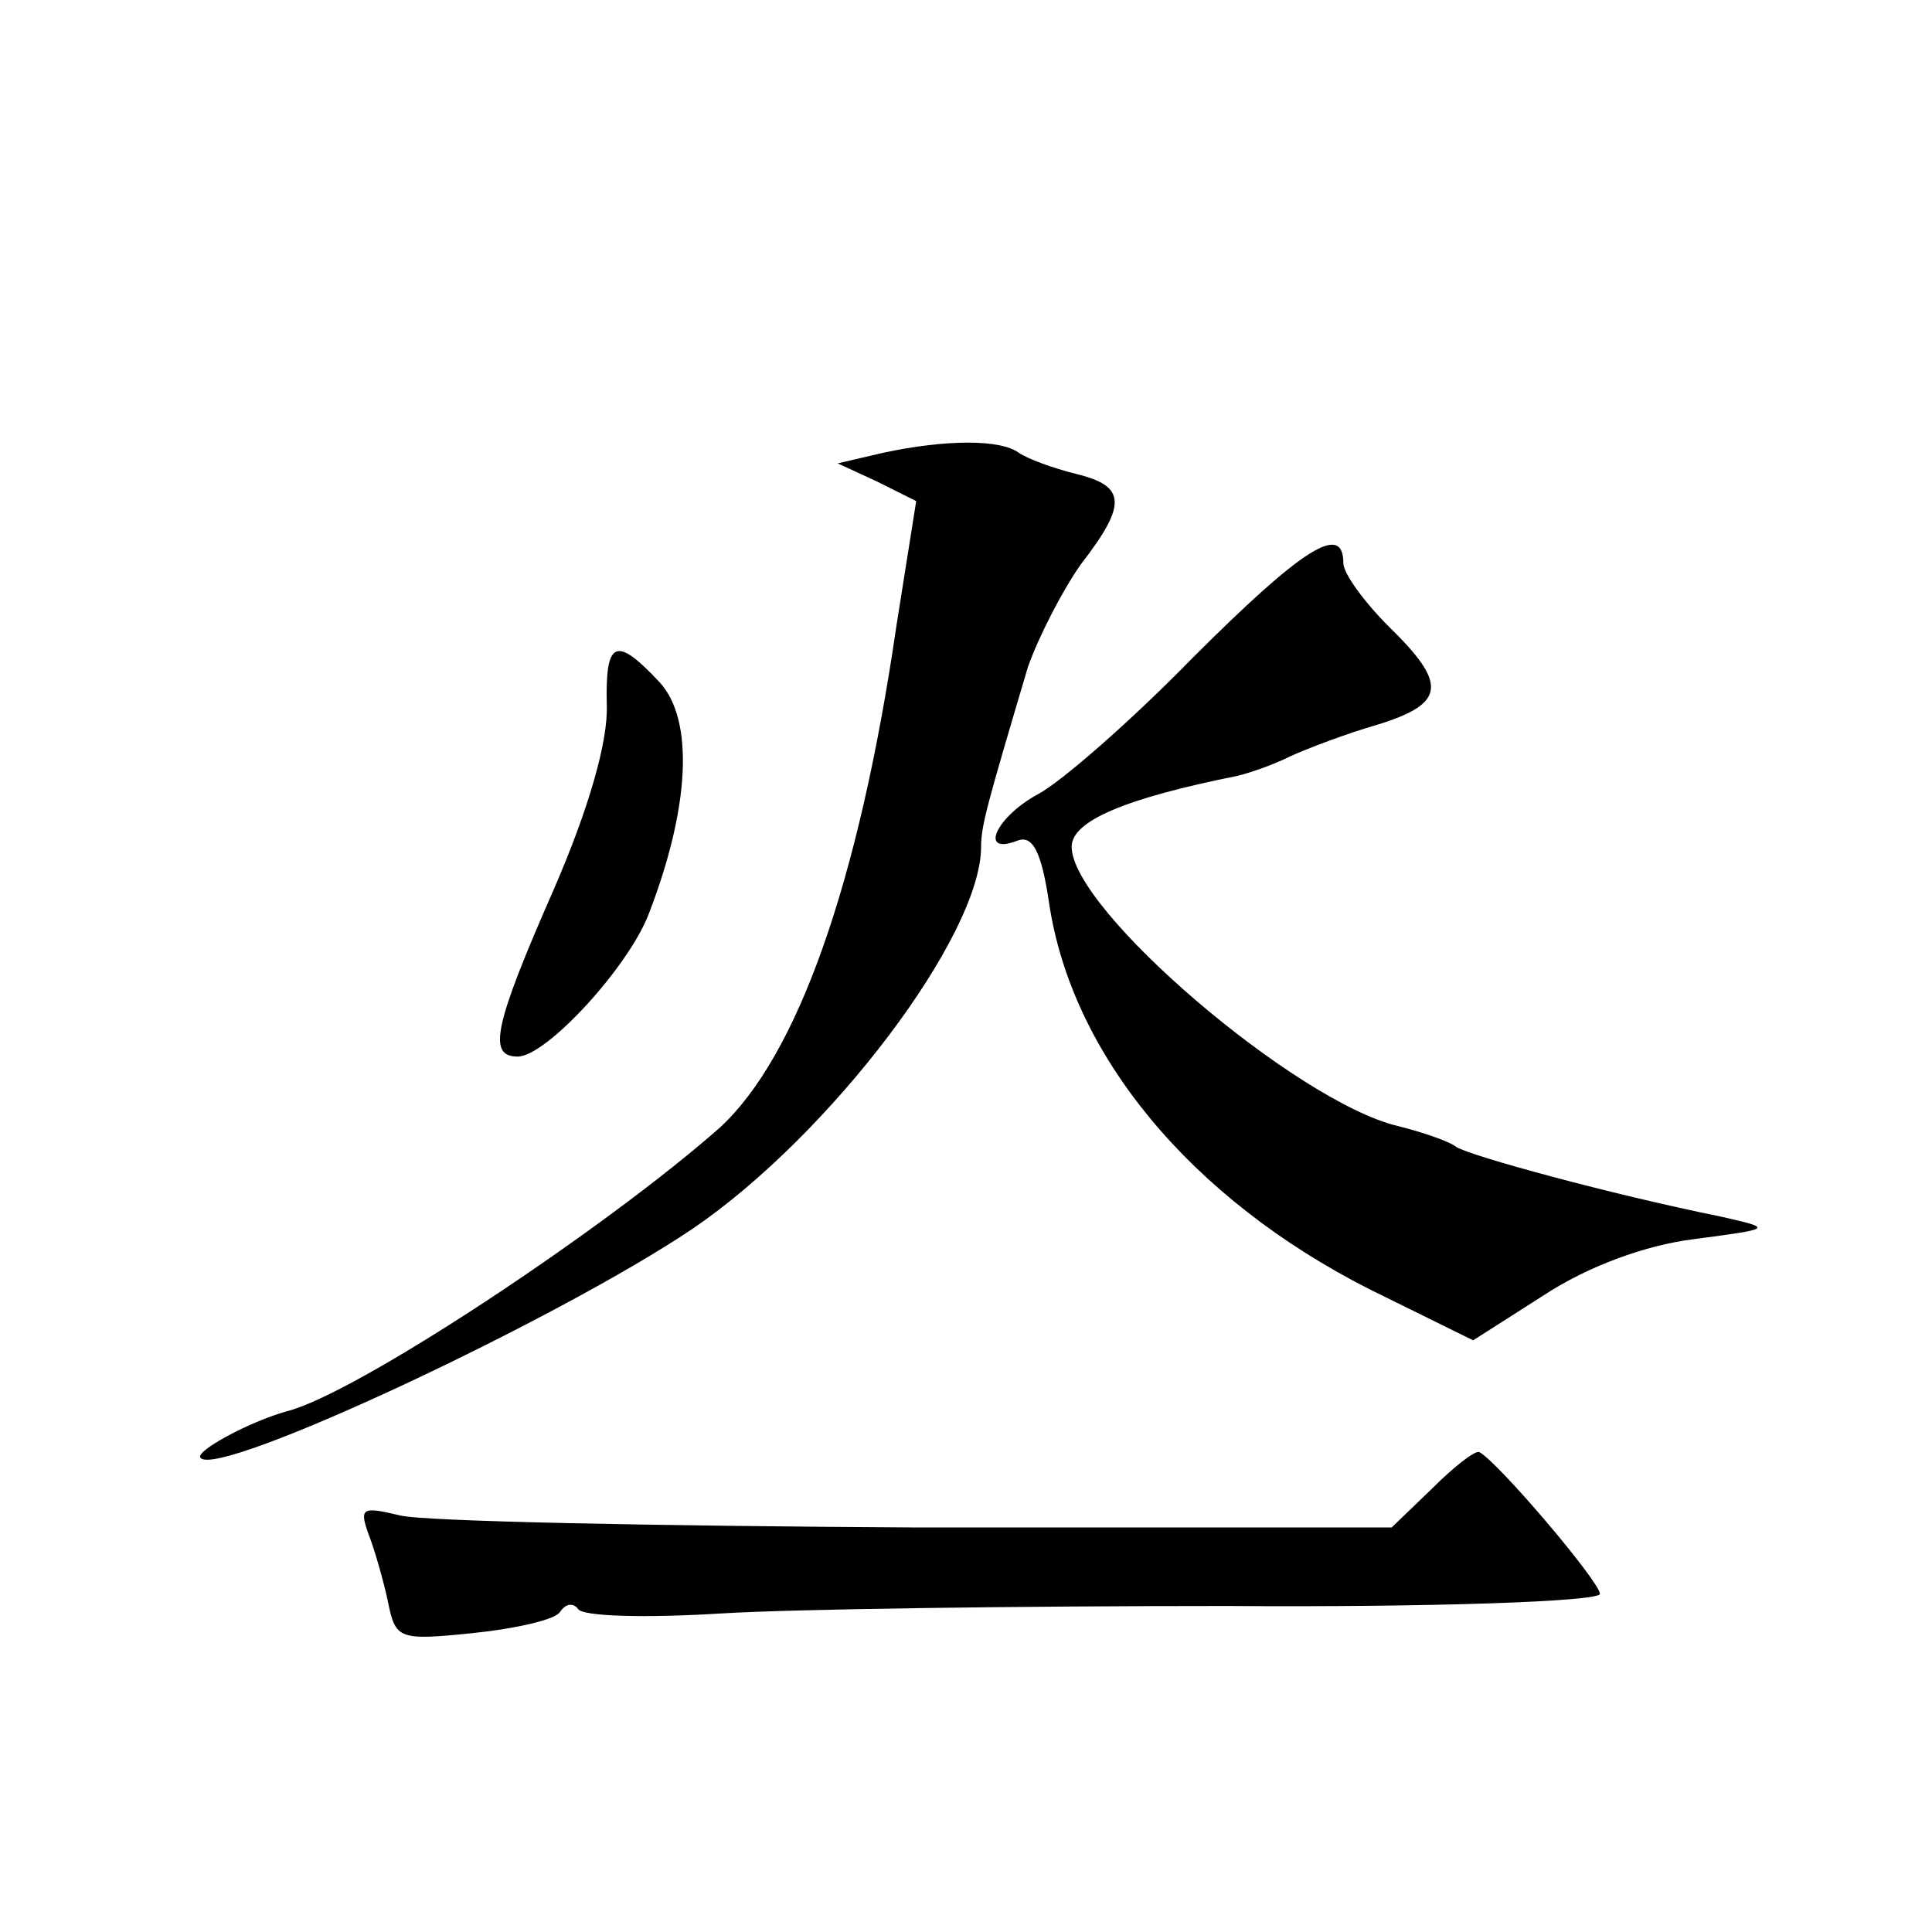 <?xml version="1.0" standalone="no"?>
<!DOCTYPE svg PUBLIC "-//W3C//DTD SVG 20010904//EN"
 "http://www.w3.org/TR/2001/REC-SVG-20010904/DTD/svg10.dtd">
<svg version="1.0" xmlns="http://www.w3.org/2000/svg"
 width="128pt" height="128pt" viewBox="0 0 128 128"
 preserveAspectRatio="xMidYMid meet">
<g transform="translate(0,128) scale(0.1,-0.1)"
fill="#0" stroke="none">
<path d="M585 980 l-30 -7 26 -12 26 -13 -13 -82 c-25 -172 -66 -286 -117 -333
-77 -68 -242 -177 -287 -188 -25 -7 -62 -27 -57 -31 13 -13 237 92 326 152 91 62
191 194 191 253 0 14 4 28 31 119 7 20 23 51 35 68 31 40 30 52 -3 60 -16 4 -32
10 -38 14 -12 9 -48 9 -90 0z M790 844 c-41 -42 -87 -82 -102 -90 -28 -15 -40 -41
-14 -31 10 4 16 -7 21 -41 15 -101 94 -196 212 -256 l69 -34 47 30 c29 19 67 33
99 37 53 7 53 7 18 15 -74 15 -165 40 -175 46 -5 4 -23 10 -39 14 -67 16 -216 143
-216 185 0 17 35 32 110 47 8 2 23 7 35 13 11 5 37 15 58 21 45 14 46 27 7 65 -16
16 -30 35 -30 42 0 27 -27 10 -100 -63z M402 813 c1 -24 -12 -69 -35 -122 -40 -91
-44 -111 -24 -111 19 0 74 60 87 95 27 70 30 128 7 153 -29 31 -36 28 -35 -15z
M949 294 l-27 -26 -314 0 c-174 1 -328 4 -343 8 -25 6 -27 5 -21 -12 4 -10 10 -31
13 -45 5 -25 7 -26 56 -21 29 3 55 9 58 14 4 6 9 6 12 2 3 -5 45 -6 94 -3 48 3
199 5 336 5 136 -1 247 3 247 8 0 8 -68 88 -80 94 -3 1 -17 -10 -31 -24z"/>
</g>
</svg>
